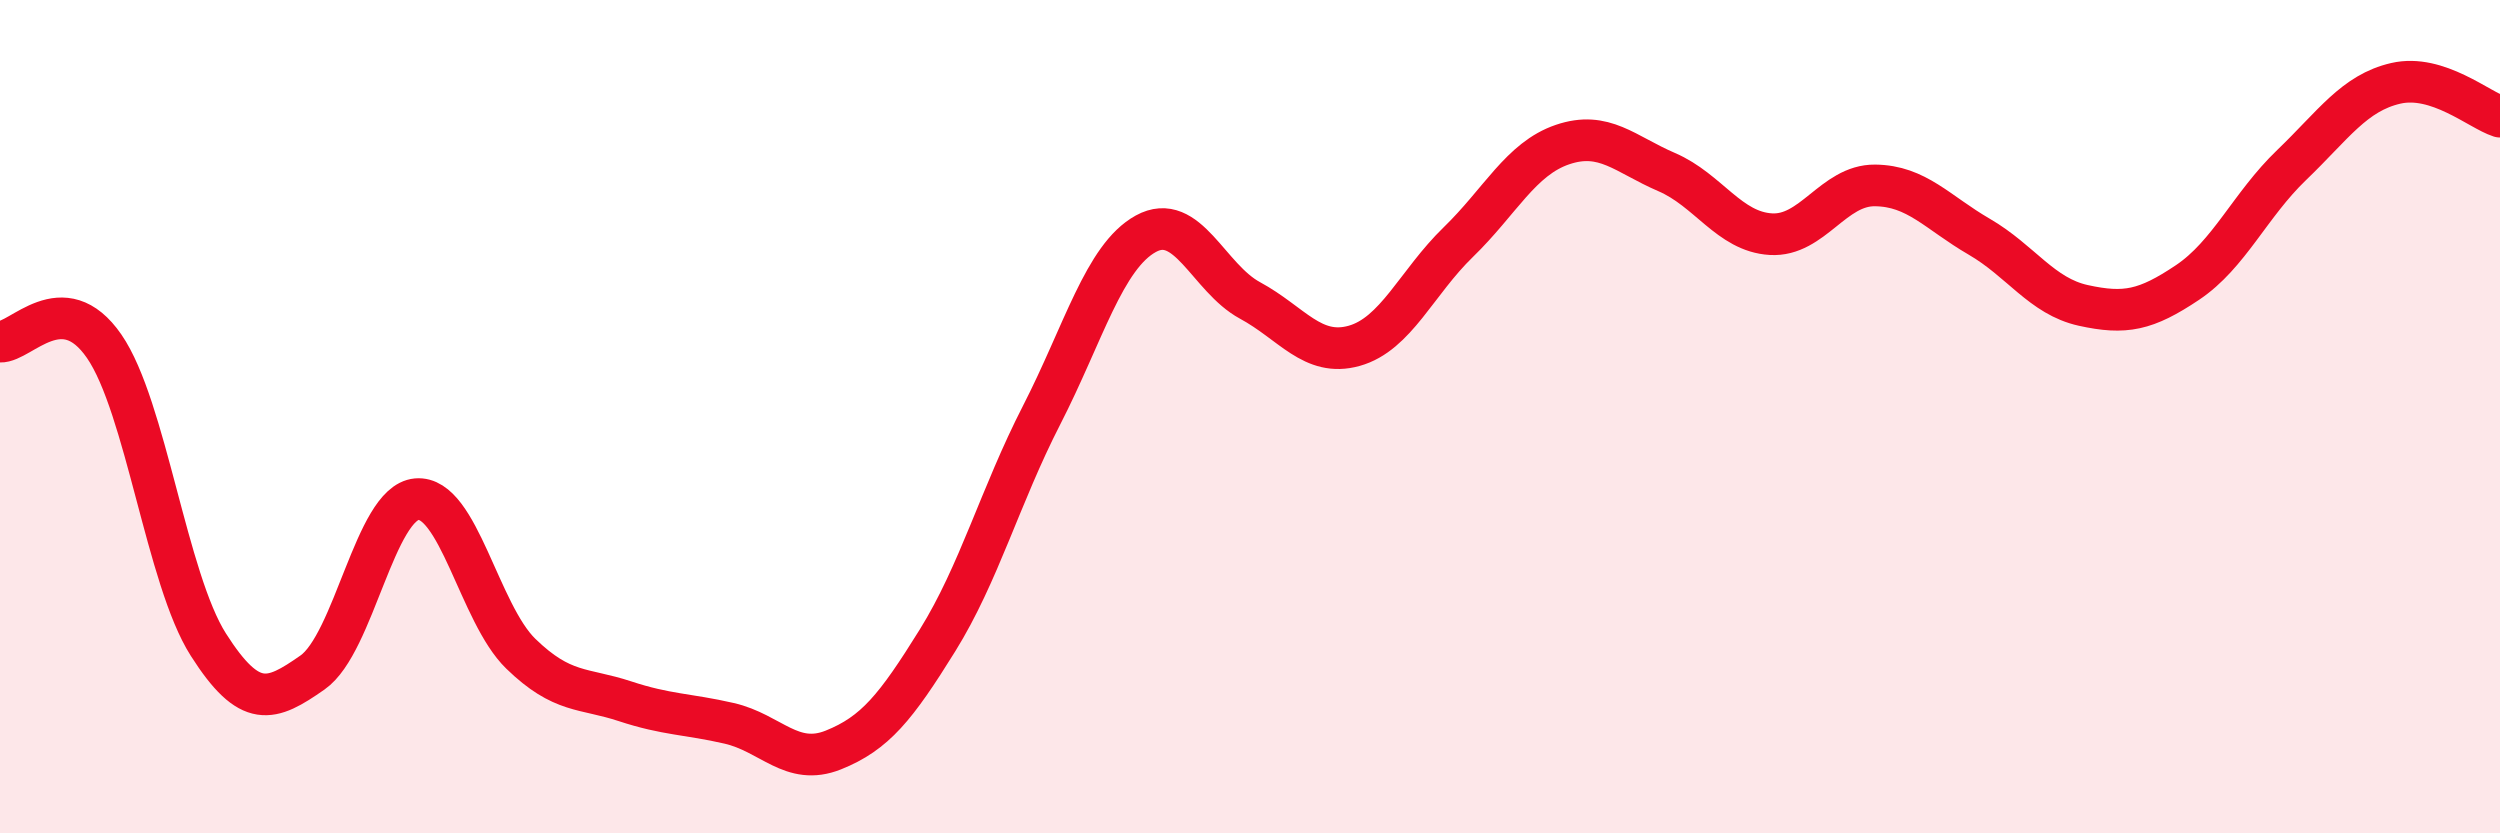 
    <svg width="60" height="20" viewBox="0 0 60 20" xmlns="http://www.w3.org/2000/svg">
      <path
        d="M 0,8.2 C 0.5,8.22 1.5,6.86 2.5,8.31 C 3.5,9.76 4,13.9 5,15.47 C 6,17.04 6.5,16.84 7.5,16.14 C 8.5,15.44 9,12.07 10,11.98 C 11,11.89 11.5,14.72 12.5,15.69 C 13.5,16.66 14,16.5 15,16.83 C 16,17.16 16.5,17.13 17.5,17.36 C 18.5,17.59 19,18.4 20,18 C 21,17.6 21.5,16.98 22.5,15.37 C 23.5,13.76 24,11.91 25,9.96 C 26,8.01 26.5,6.16 27.5,5.61 C 28.5,5.06 29,6.67 30,7.21 C 31,7.75 31.5,8.58 32.5,8.3 C 33.5,8.02 34,6.78 35,5.81 C 36,4.84 36.5,3.81 37.5,3.47 C 38.5,3.13 39,3.7 40,4.13 C 41,4.56 41.5,5.56 42.5,5.62 C 43.5,5.68 44,4.44 45,4.45 C 46,4.46 46.5,5.1 47.5,5.68 C 48.5,6.26 49,7.11 50,7.33 C 51,7.55 51.5,7.45 52.5,6.78 C 53.5,6.11 54,4.92 55,3.96 C 56,3 56.5,2.23 57.5,2 C 58.5,1.77 59.5,2.64 60,2.8L60 20L0 20Z"
        fill="#EB0A25"
        opacity="0.1"
        stroke-linecap="round"
        stroke-linejoin="round"
      />
      <path
        d="M 0,8.2 C 0.5,8.22 1.5,6.86 2.5,8.31 C 3.5,9.76 4,13.9 5,15.47 C 6,17.04 6.5,16.84 7.5,16.14 C 8.5,15.44 9,12.07 10,11.98 C 11,11.89 11.5,14.72 12.5,15.69 C 13.5,16.66 14,16.5 15,16.83 C 16,17.16 16.5,17.13 17.5,17.36 C 18.5,17.59 19,18.4 20,18 C 21,17.6 21.5,16.98 22.5,15.37 C 23.5,13.76 24,11.91 25,9.96 C 26,8.01 26.5,6.16 27.5,5.61 C 28.5,5.06 29,6.67 30,7.21 C 31,7.75 31.5,8.58 32.5,8.3 C 33.5,8.02 34,6.78 35,5.81 C 36,4.84 36.5,3.81 37.5,3.47 C 38.5,3.13 39,3.7 40,4.13 C 41,4.56 41.5,5.56 42.5,5.62 C 43.5,5.68 44,4.44 45,4.45 C 46,4.46 46.5,5.1 47.5,5.68 C 48.5,6.26 49,7.11 50,7.33 C 51,7.55 51.5,7.45 52.5,6.78 C 53.5,6.11 54,4.92 55,3.96 C 56,3 56.5,2.23 57.5,2 C 58.5,1.77 59.5,2.64 60,2.8"
        stroke="#EB0A25"
        stroke-width="1"
        fill="none"
        stroke-linecap="round"
        stroke-linejoin="round"
      />
    </svg>
  